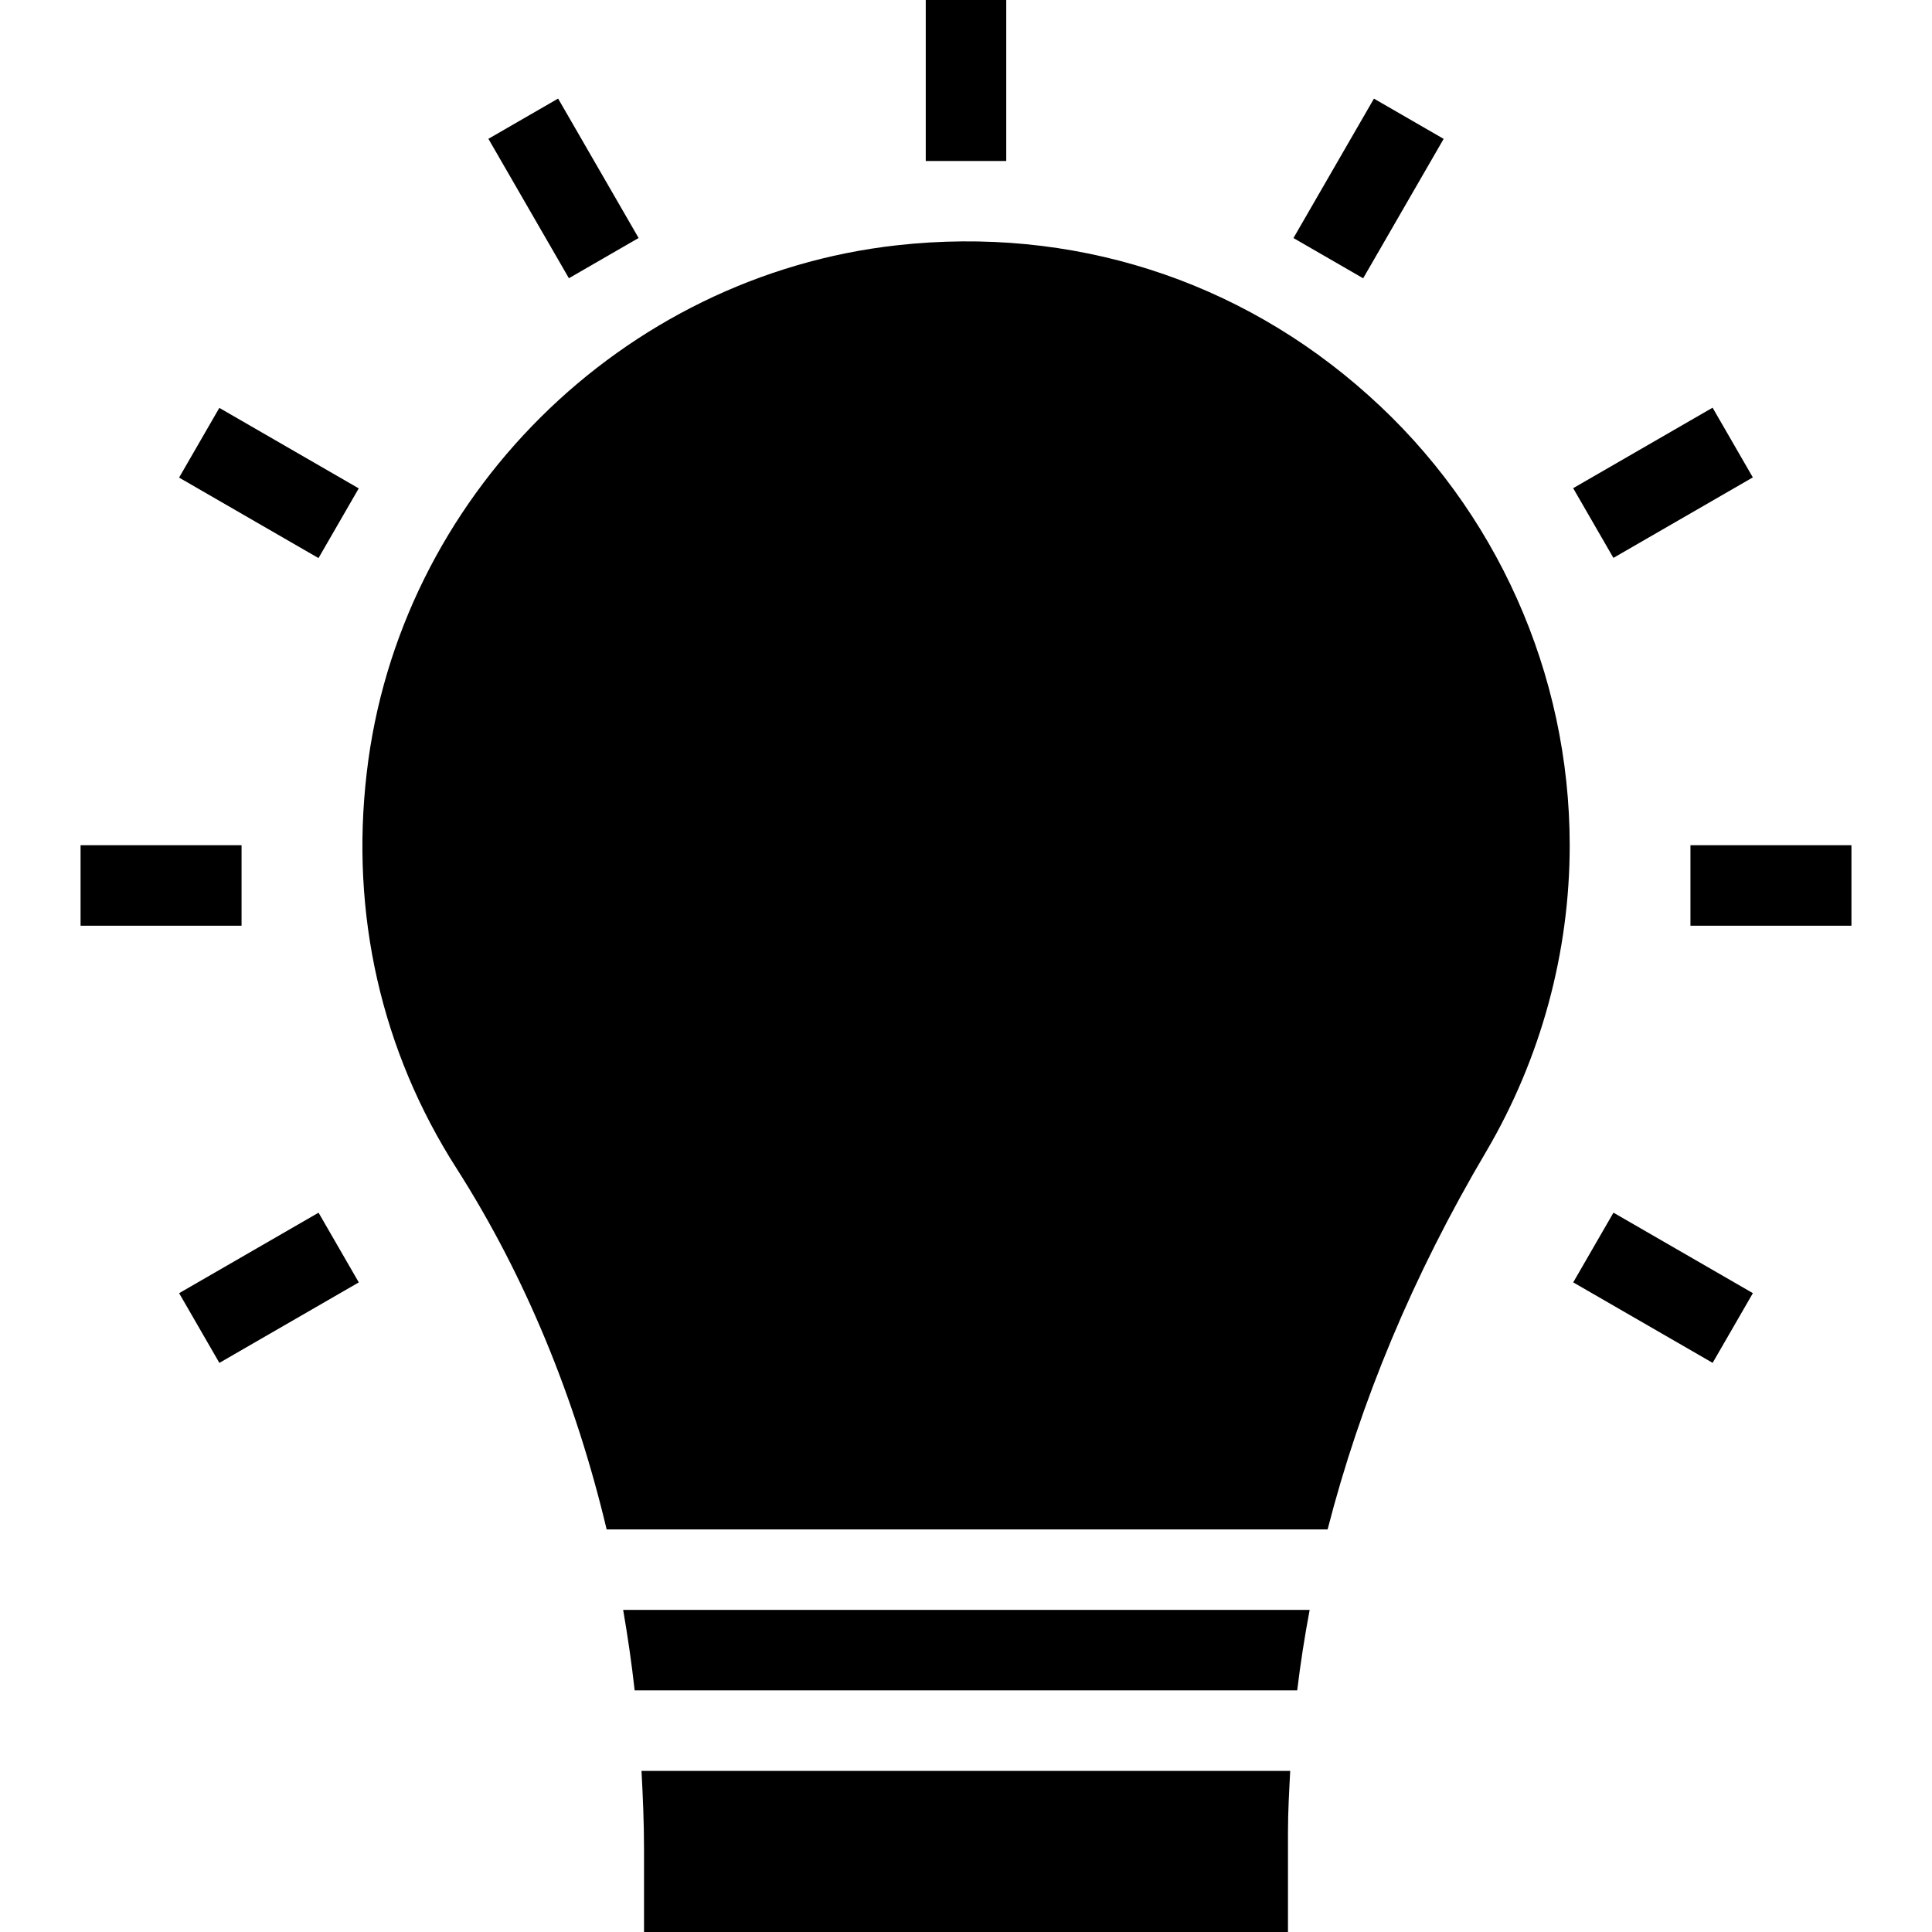 <?xml version="1.0" encoding="iso-8859-1"?>
<!-- Uploaded to: SVG Repo, www.svgrepo.com, Generator: SVG Repo Mixer Tools -->
<svg fill="#000000" version="1.1" id="Layer_1" xmlns="http://www.w3.org/2000/svg" xmlns:xlink="http://www.w3.org/1999/xlink" 
	 viewBox="0 0 472.65 472.65" xml:space="preserve">
<g>
	<g>
		<rect x="226.479" width="19.692" height="39.385"/>
	</g>
</g>
<g>
	<g>
		<rect x="128.015" y="26.395" transform="matrix(0.866 -0.5 0.5 0.866 -4.573 75.109)" width="19.692" height="39.385"/>
	</g>
</g>
<g>
	<g>
		<rect x="55.944" y="98.47" transform="matrix(0.5 -0.866 0.866 0.5 -69.436 116.052)" width="19.692" height="39.385"/>
	</g>
</g>
<g>
	<g>
		<rect x="19.71" y="206.779" width="39.385" height="19.692"/>
	</g>
</g>
<g>
	<g>
		
			<rect x="46.081" y="305.234" transform="matrix(0.866 -0.5 0.5 0.866 -148.701 75.075)" width="39.385" height="19.692"/>
	</g>
</g>
<g>
	<g>
		<rect x="397.022" y="295.355" transform="matrix(0.5 -0.866 0.866 0.5 -69.411 509.865)" width="19.692" height="39.385"/>
	</g>
</g>
<g>
	<g>
		<rect x="413.556" y="206.779" width="39.385" height="19.692"/>
	</g>
</g>
<g>
	<g>
		
			<rect x="387.17" y="108.315" transform="matrix(0.866 -0.5 0.5 0.866 -4.583 219.215)" width="39.385" height="19.692"/>
	</g>
</g>
<g>
	<g>
		
			<rect x="315.092" y="36.233" transform="matrix(0.5 -0.866 0.866 0.5 127.51 312.99)" width="39.385" height="19.692"/>
	</g>
</g>
<g>
	<g>
		<path d="M152.451,393.851c1.121,6.493,2.075,13.049,2.816,19.692h162.084c0.79-6.57,1.813-13.133,3.048-19.692H152.451z"/>
	</g>
</g>
<g>
	<g>
		<path d="M156.94,433.236c0.341,6.335,0.616,12.693,0.616,19.131v20.283h157.538v-24.418c0-4.999,0.286-9.998,0.546-14.996H156.94z
			"/>
	</g>
</g>
<g>
	<g>
		<path d="M334.786,96.724c-31.705-28.455-72.665-41.452-115.298-36.726C152.14,67.481,97.494,121.733,89.716,189.081
			c-4.037,34.462,3.545,68.037,22.055,96.886c16.826,26.401,29.026,56.216,36.639,88.192h176.38
			c8.007-31.155,20.857-62.105,38.845-92.524c13.292-22.646,20.382-48.542,20.382-74.831
			C384.017,164.859,366.097,124.687,334.786,96.724z"/>
	</g>
</g>
</svg>
